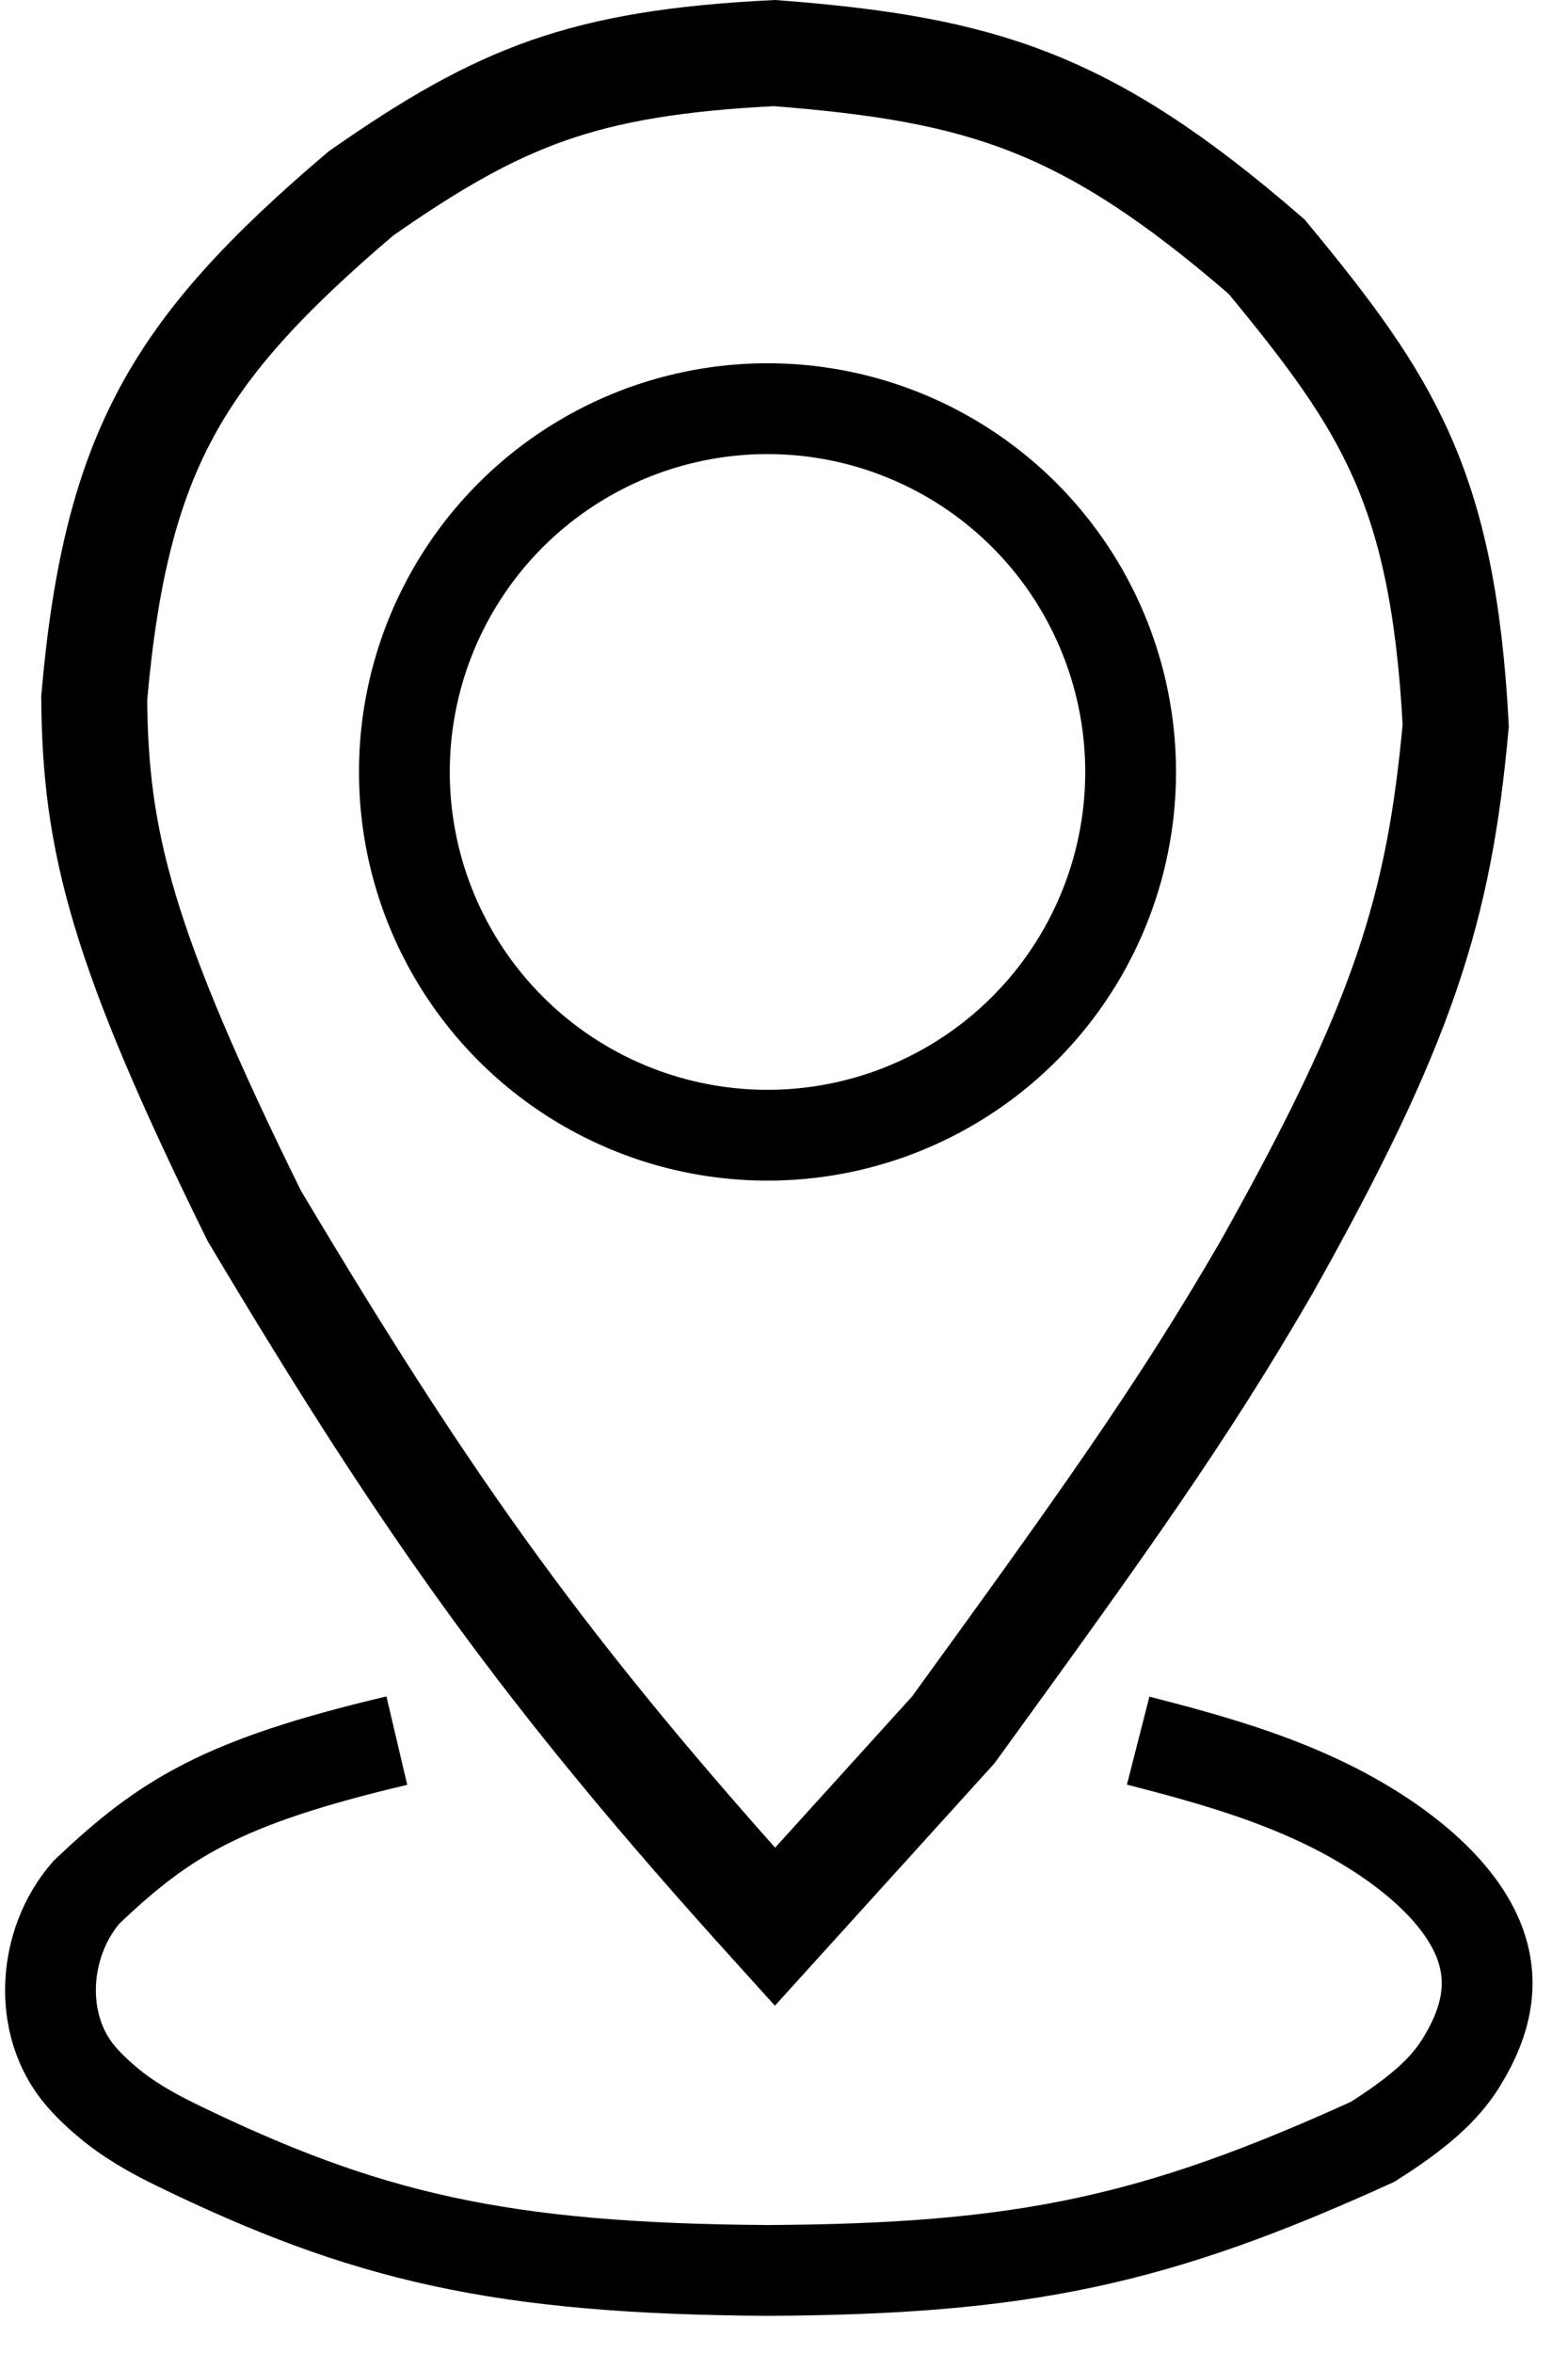<svg width="38" height="57" viewBox="0 0 38 57" fill="none" xmlns="http://www.w3.org/2000/svg">
<path d="M18.77 1.286C21.343 1.483 23.215 1.788 24.98 2.482C26.738 3.174 28.472 4.288 30.698 6.22C32.212 8.049 33.248 9.429 33.968 11.053C34.685 12.669 35.122 14.609 35.279 17.571C34.878 21.992 34.022 24.774 30.689 30.707C28.645 34.238 26.711 36.932 23.102 41.906L18.78 46.675C13.238 40.552 10.412 36.58 6.162 29.453C2.952 22.941 2.309 20.387 2.283 16.913C2.551 13.83 3.088 11.739 4.049 9.968C5.013 8.19 6.463 6.627 8.745 4.688C10.471 3.481 11.818 2.705 13.285 2.191C14.749 1.679 16.405 1.402 18.77 1.286Z" stroke="black" stroke-width="2.567"/>
<circle cx="18.6" cy="18.7" r="8.8" stroke="black" stroke-width="2.2"/>
<path d="M9.617 42.166C5.347 43.172 3.97 44.062 2.1 45.833V45.833C1.026 47.059 0.894 49.048 1.953 50.287C2.132 50.496 2.341 50.7 2.589 50.909C3.097 51.34 3.68 51.671 4.279 51.962C8.849 54.185 12.113 54.958 18.6 55C24.778 54.968 27.988 54.288 33.267 51.883C34.356 51.194 34.997 50.632 35.402 49.98C36.063 48.918 36.28 47.865 35.72 46.746V46.746C35.036 45.379 33.371 44.275 31.987 43.627C30.749 43.047 29.478 42.65 27.583 42.166" stroke="black" stroke-width="2.2"/>
</svg>
